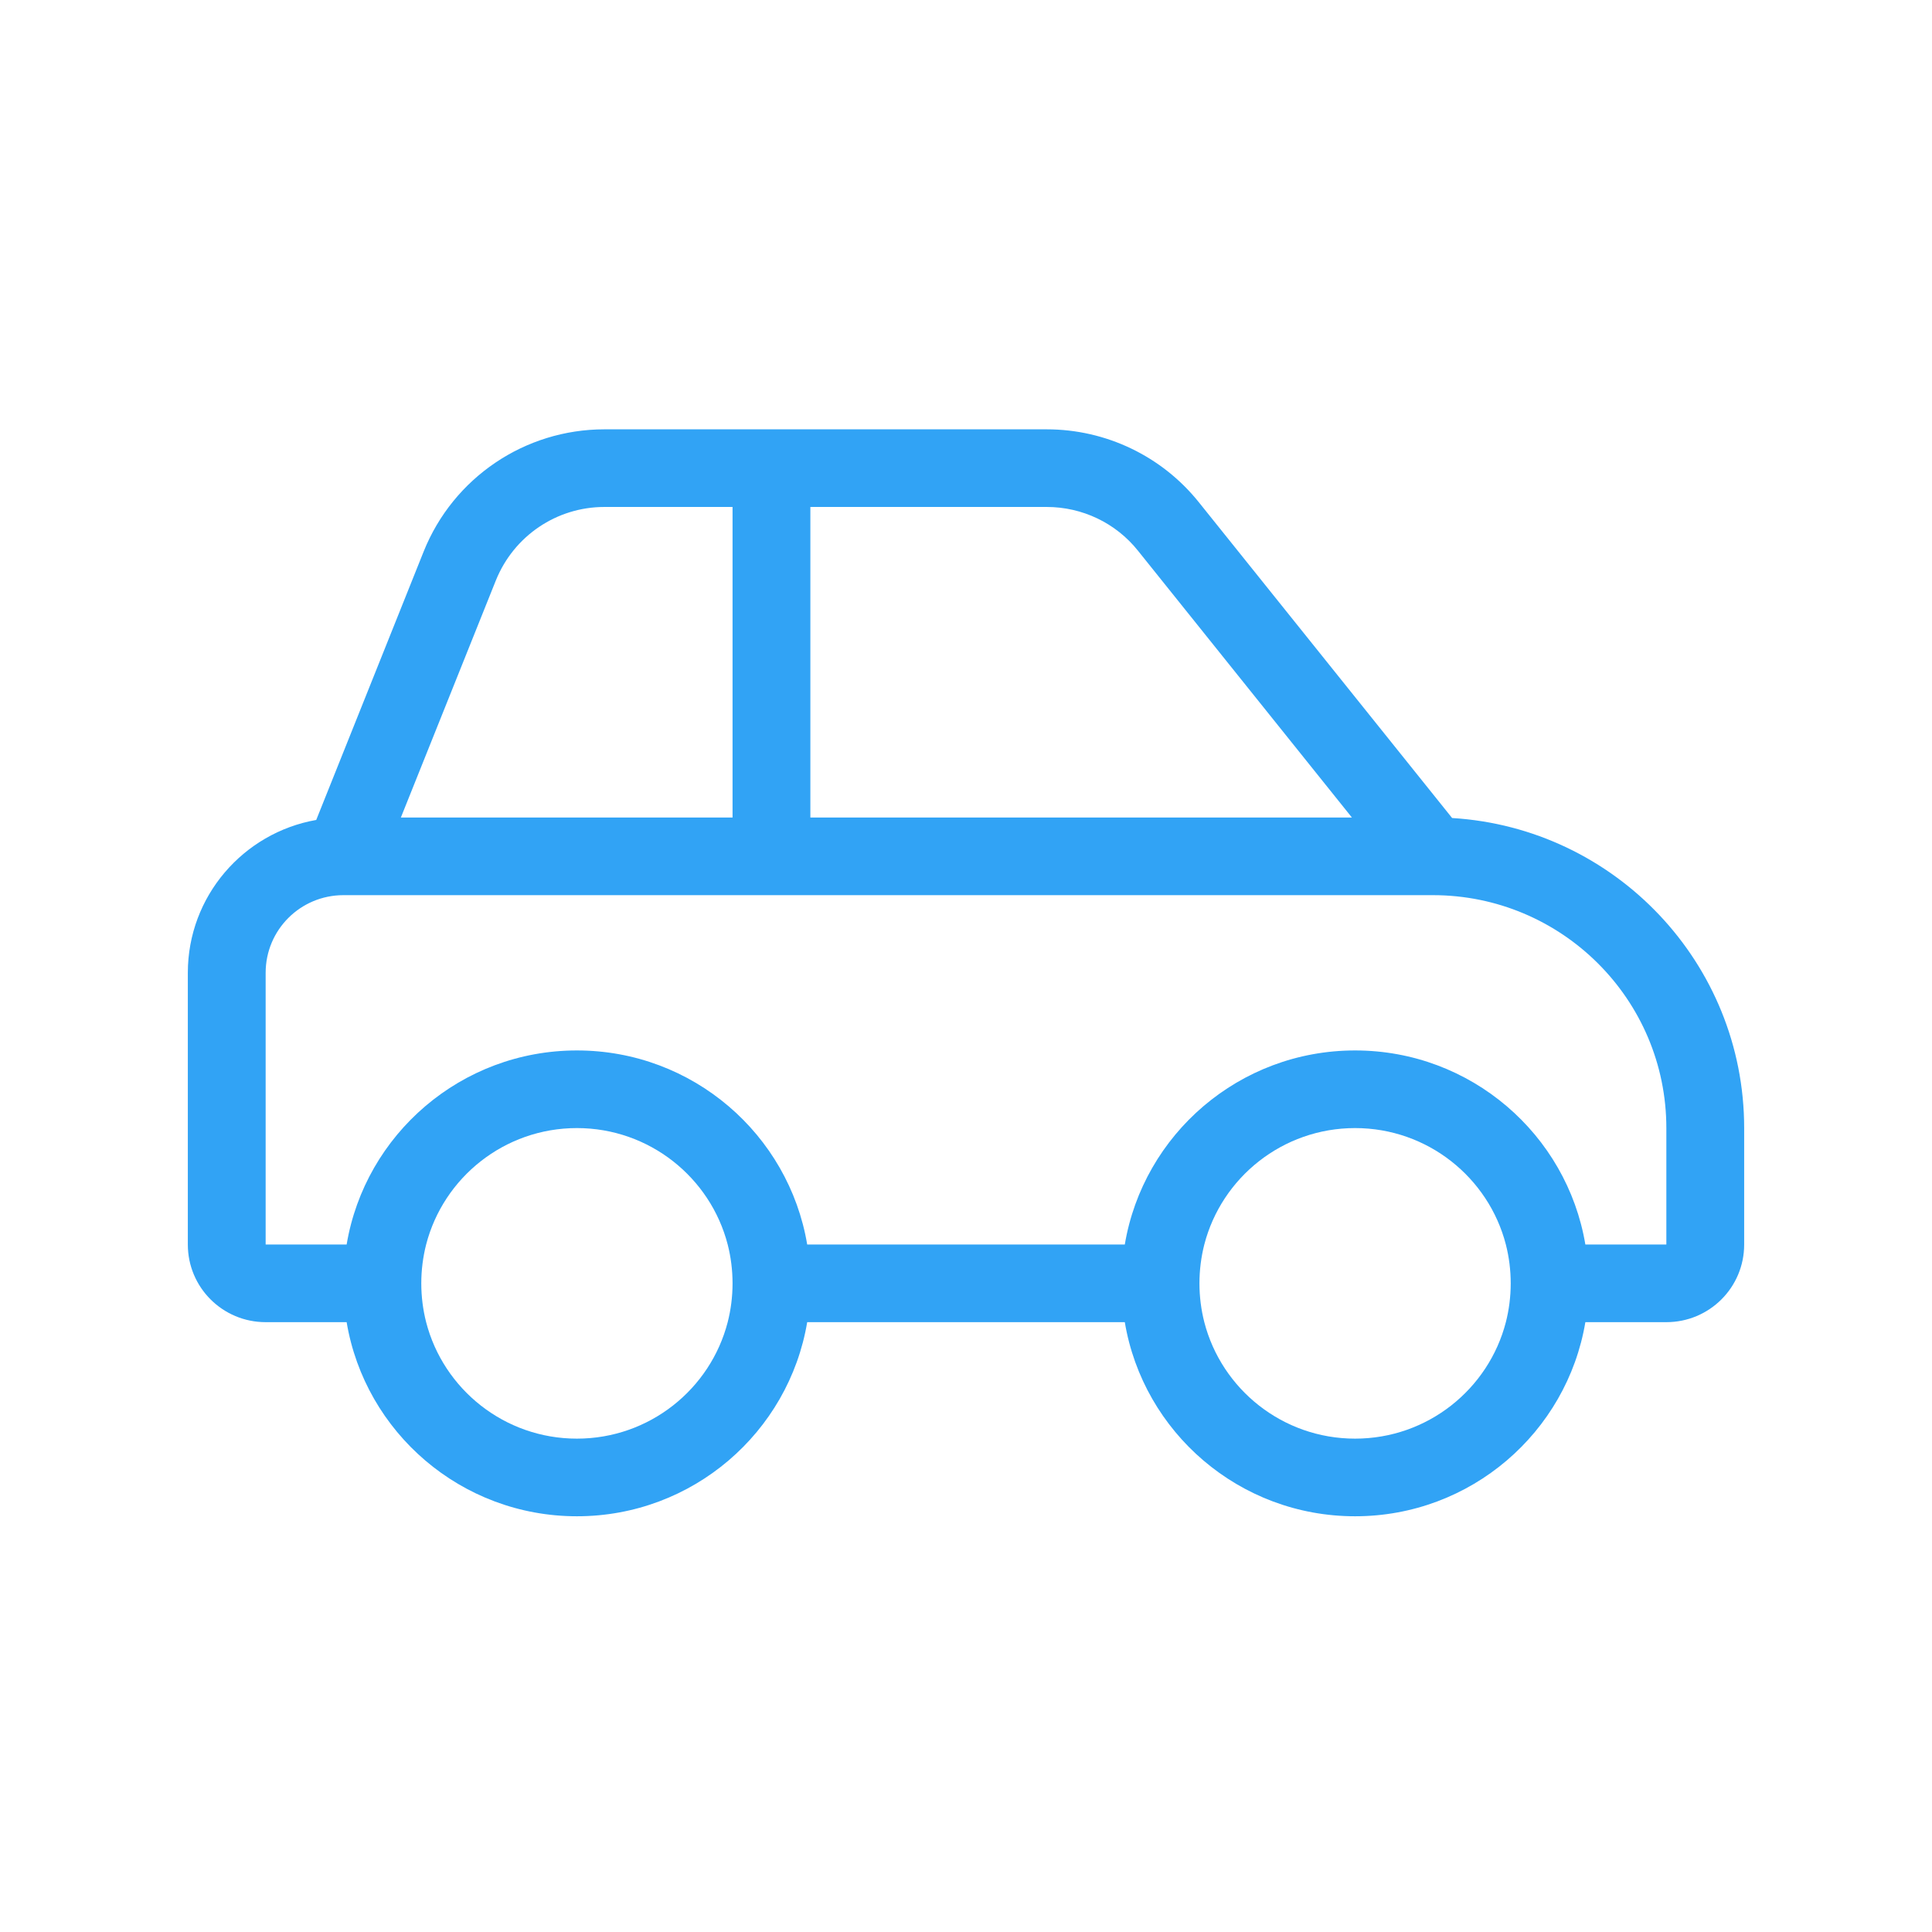 <svg width="72" height="72" viewBox="0 0 72 72" fill="none" xmlns="http://www.w3.org/2000/svg">
<path d="M22.524 18.893H27.3V20.34V29.02V30.467H14.939L18.482 21.624C19.153 19.969 20.748 18.893 22.524 18.893ZM30.2 30.467V29.02V20.34V18.893H39.009C40.332 18.893 41.583 19.49 42.407 20.521L50.382 30.467H30.2ZM54.116 30.485L44.673 18.712C43.295 16.995 41.211 16 39.009 16H22.524C19.561 16 16.896 17.799 15.791 20.548L11.785 30.557C9.066 31.036 7 33.405 7 36.253V46.38C7 47.98 8.296 49.273 9.9 49.273H12.918C13.607 53.378 17.186 56.507 21.5 56.507C25.814 56.507 29.393 53.378 30.082 49.273H41.918C42.607 53.378 46.186 56.507 50.5 56.507C54.814 56.507 58.393 53.378 59.082 49.273H62.1C63.704 49.273 65 47.98 65 46.38V42.04C65 35.892 60.188 30.855 54.116 30.485ZM56.119 49.273C55.475 51.769 53.201 53.614 50.5 53.614C47.799 53.614 45.525 51.769 44.881 49.273C44.763 48.812 44.7 48.324 44.7 47.827C44.7 47.33 44.763 46.841 44.881 46.38C45.525 43.885 47.799 42.04 50.5 42.04C53.201 42.04 55.475 43.885 56.119 46.38C56.237 46.841 56.3 47.33 56.3 47.827C56.3 48.324 56.237 48.812 56.119 49.273ZM41.918 46.38H30.082C29.393 42.275 25.814 39.147 21.5 39.147C17.186 39.147 13.607 42.275 12.918 46.38H9.9V36.253C9.9 34.653 11.196 33.36 12.8 33.36H53.4C58.203 33.36 62.1 37.248 62.1 42.04V46.38H59.082C58.393 42.275 54.814 39.147 50.5 39.147C46.186 39.147 42.607 42.275 41.918 46.38ZM21.5 53.614C18.799 53.614 16.525 51.769 15.881 49.273C15.763 48.812 15.7 48.324 15.7 47.827C15.7 47.33 15.763 46.841 15.881 46.38C16.525 43.885 18.799 42.04 21.5 42.04C24.201 42.04 26.475 43.885 27.119 46.38C27.237 46.841 27.3 47.33 27.3 47.827C27.3 48.324 27.237 48.812 27.119 49.273C26.475 51.769 24.201 53.614 21.5 53.614Z" fill="#31A3F5"/>
</svg>
